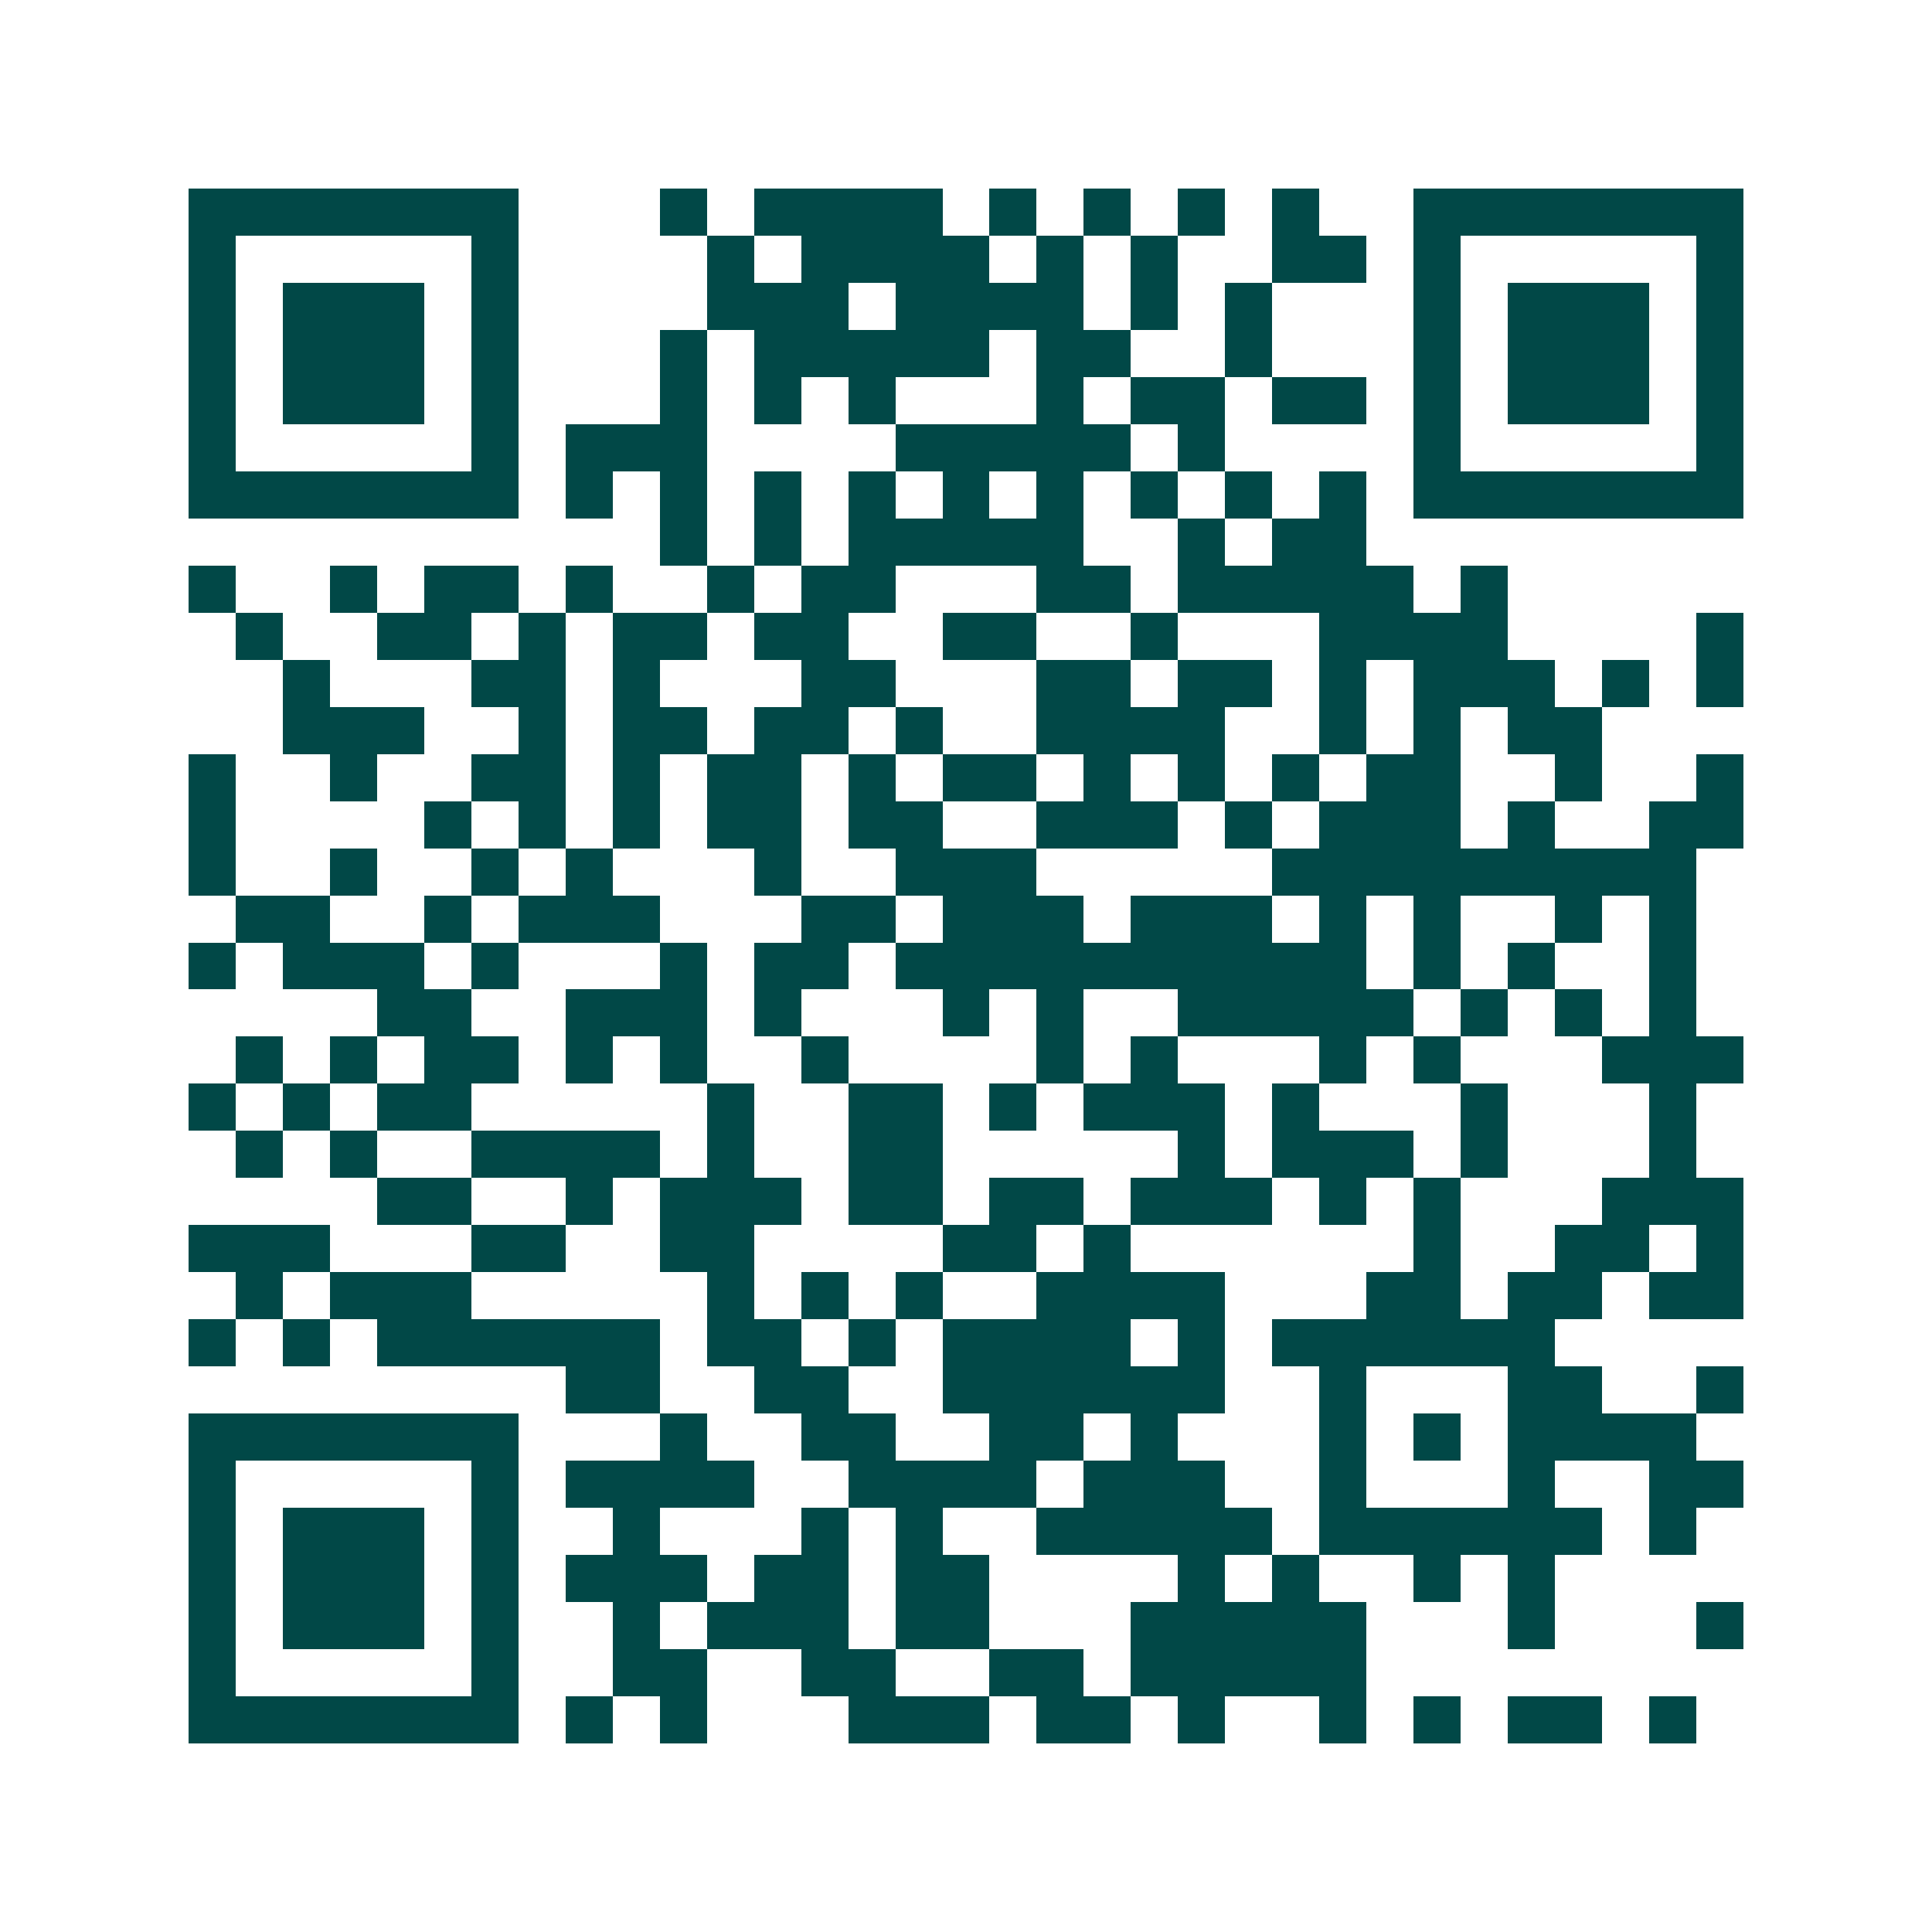 <svg xmlns="http://www.w3.org/2000/svg" width="200" height="200" viewBox="0 0 41 41" shape-rendering="crispEdges"><path fill="#ffffff" d="M0 0h41v41H0z"/><path stroke="#014847" d="M4 4.5h7m3 0h1m1 0h4m1 0h1m1 0h1m1 0h1m1 0h1m2 0h7M4 5.5h1m5 0h1m4 0h1m1 0h4m1 0h1m1 0h1m2 0h2m1 0h1m5 0h1M4 6.5h1m1 0h3m1 0h1m4 0h3m1 0h4m1 0h1m1 0h1m3 0h1m1 0h3m1 0h1M4 7.5h1m1 0h3m1 0h1m3 0h1m1 0h5m1 0h2m2 0h1m3 0h1m1 0h3m1 0h1M4 8.5h1m1 0h3m1 0h1m3 0h1m1 0h1m1 0h1m3 0h1m1 0h2m1 0h2m1 0h1m1 0h3m1 0h1M4 9.5h1m5 0h1m1 0h3m4 0h5m1 0h1m4 0h1m5 0h1M4 10.5h7m1 0h1m1 0h1m1 0h1m1 0h1m1 0h1m1 0h1m1 0h1m1 0h1m1 0h1m1 0h7M14 11.5h1m1 0h1m1 0h5m2 0h1m1 0h2M4 12.5h1m2 0h1m1 0h2m1 0h1m2 0h1m1 0h2m3 0h2m1 0h5m1 0h1M5 13.5h1m2 0h2m1 0h1m1 0h2m1 0h2m2 0h2m2 0h1m3 0h4m4 0h1M6 14.5h1m3 0h2m1 0h1m3 0h2m3 0h2m1 0h2m1 0h1m1 0h3m1 0h1m1 0h1M6 15.5h3m2 0h1m1 0h2m1 0h2m1 0h1m2 0h4m2 0h1m1 0h1m1 0h2M4 16.5h1m2 0h1m2 0h2m1 0h1m1 0h2m1 0h1m1 0h2m1 0h1m1 0h1m1 0h1m1 0h2m2 0h1m2 0h1M4 17.5h1m4 0h1m1 0h1m1 0h1m1 0h2m1 0h2m2 0h3m1 0h1m1 0h3m1 0h1m2 0h2M4 18.5h1m2 0h1m2 0h1m1 0h1m3 0h1m2 0h3m5 0h9M5 19.5h2m2 0h1m1 0h3m3 0h2m1 0h3m1 0h3m1 0h1m1 0h1m2 0h1m1 0h1M4 20.5h1m1 0h3m1 0h1m3 0h1m1 0h2m1 0h10m1 0h1m1 0h1m2 0h1M8 21.5h2m2 0h3m1 0h1m3 0h1m1 0h1m2 0h5m1 0h1m1 0h1m1 0h1M5 22.5h1m1 0h1m1 0h2m1 0h1m1 0h1m2 0h1m4 0h1m1 0h1m3 0h1m1 0h1m3 0h3M4 23.5h1m1 0h1m1 0h2m5 0h1m2 0h2m1 0h1m1 0h3m1 0h1m3 0h1m3 0h1M5 24.5h1m1 0h1m2 0h4m1 0h1m2 0h2m5 0h1m1 0h3m1 0h1m3 0h1M8 25.5h2m2 0h1m1 0h3m1 0h2m1 0h2m1 0h3m1 0h1m1 0h1m3 0h3M4 26.5h3m3 0h2m2 0h2m4 0h2m1 0h1m6 0h1m2 0h2m1 0h1M5 27.5h1m1 0h3m5 0h1m1 0h1m1 0h1m2 0h4m3 0h2m1 0h2m1 0h2M4 28.5h1m1 0h1m1 0h6m1 0h2m1 0h1m1 0h4m1 0h1m1 0h6M12 29.5h2m2 0h2m2 0h6m2 0h1m3 0h2m2 0h1M4 30.5h7m3 0h1m2 0h2m2 0h2m1 0h1m3 0h1m1 0h1m1 0h4M4 31.5h1m5 0h1m1 0h4m2 0h4m1 0h3m2 0h1m3 0h1m2 0h2M4 32.5h1m1 0h3m1 0h1m2 0h1m3 0h1m1 0h1m2 0h5m1 0h6m1 0h1M4 33.5h1m1 0h3m1 0h1m1 0h3m1 0h2m1 0h2m4 0h1m1 0h1m2 0h1m1 0h1M4 34.5h1m1 0h3m1 0h1m2 0h1m1 0h3m1 0h2m3 0h5m3 0h1m3 0h1M4 35.5h1m5 0h1m2 0h2m2 0h2m2 0h2m1 0h5M4 36.5h7m1 0h1m1 0h1m3 0h3m1 0h2m1 0h1m2 0h1m1 0h1m1 0h2m1 0h1"/></svg>
